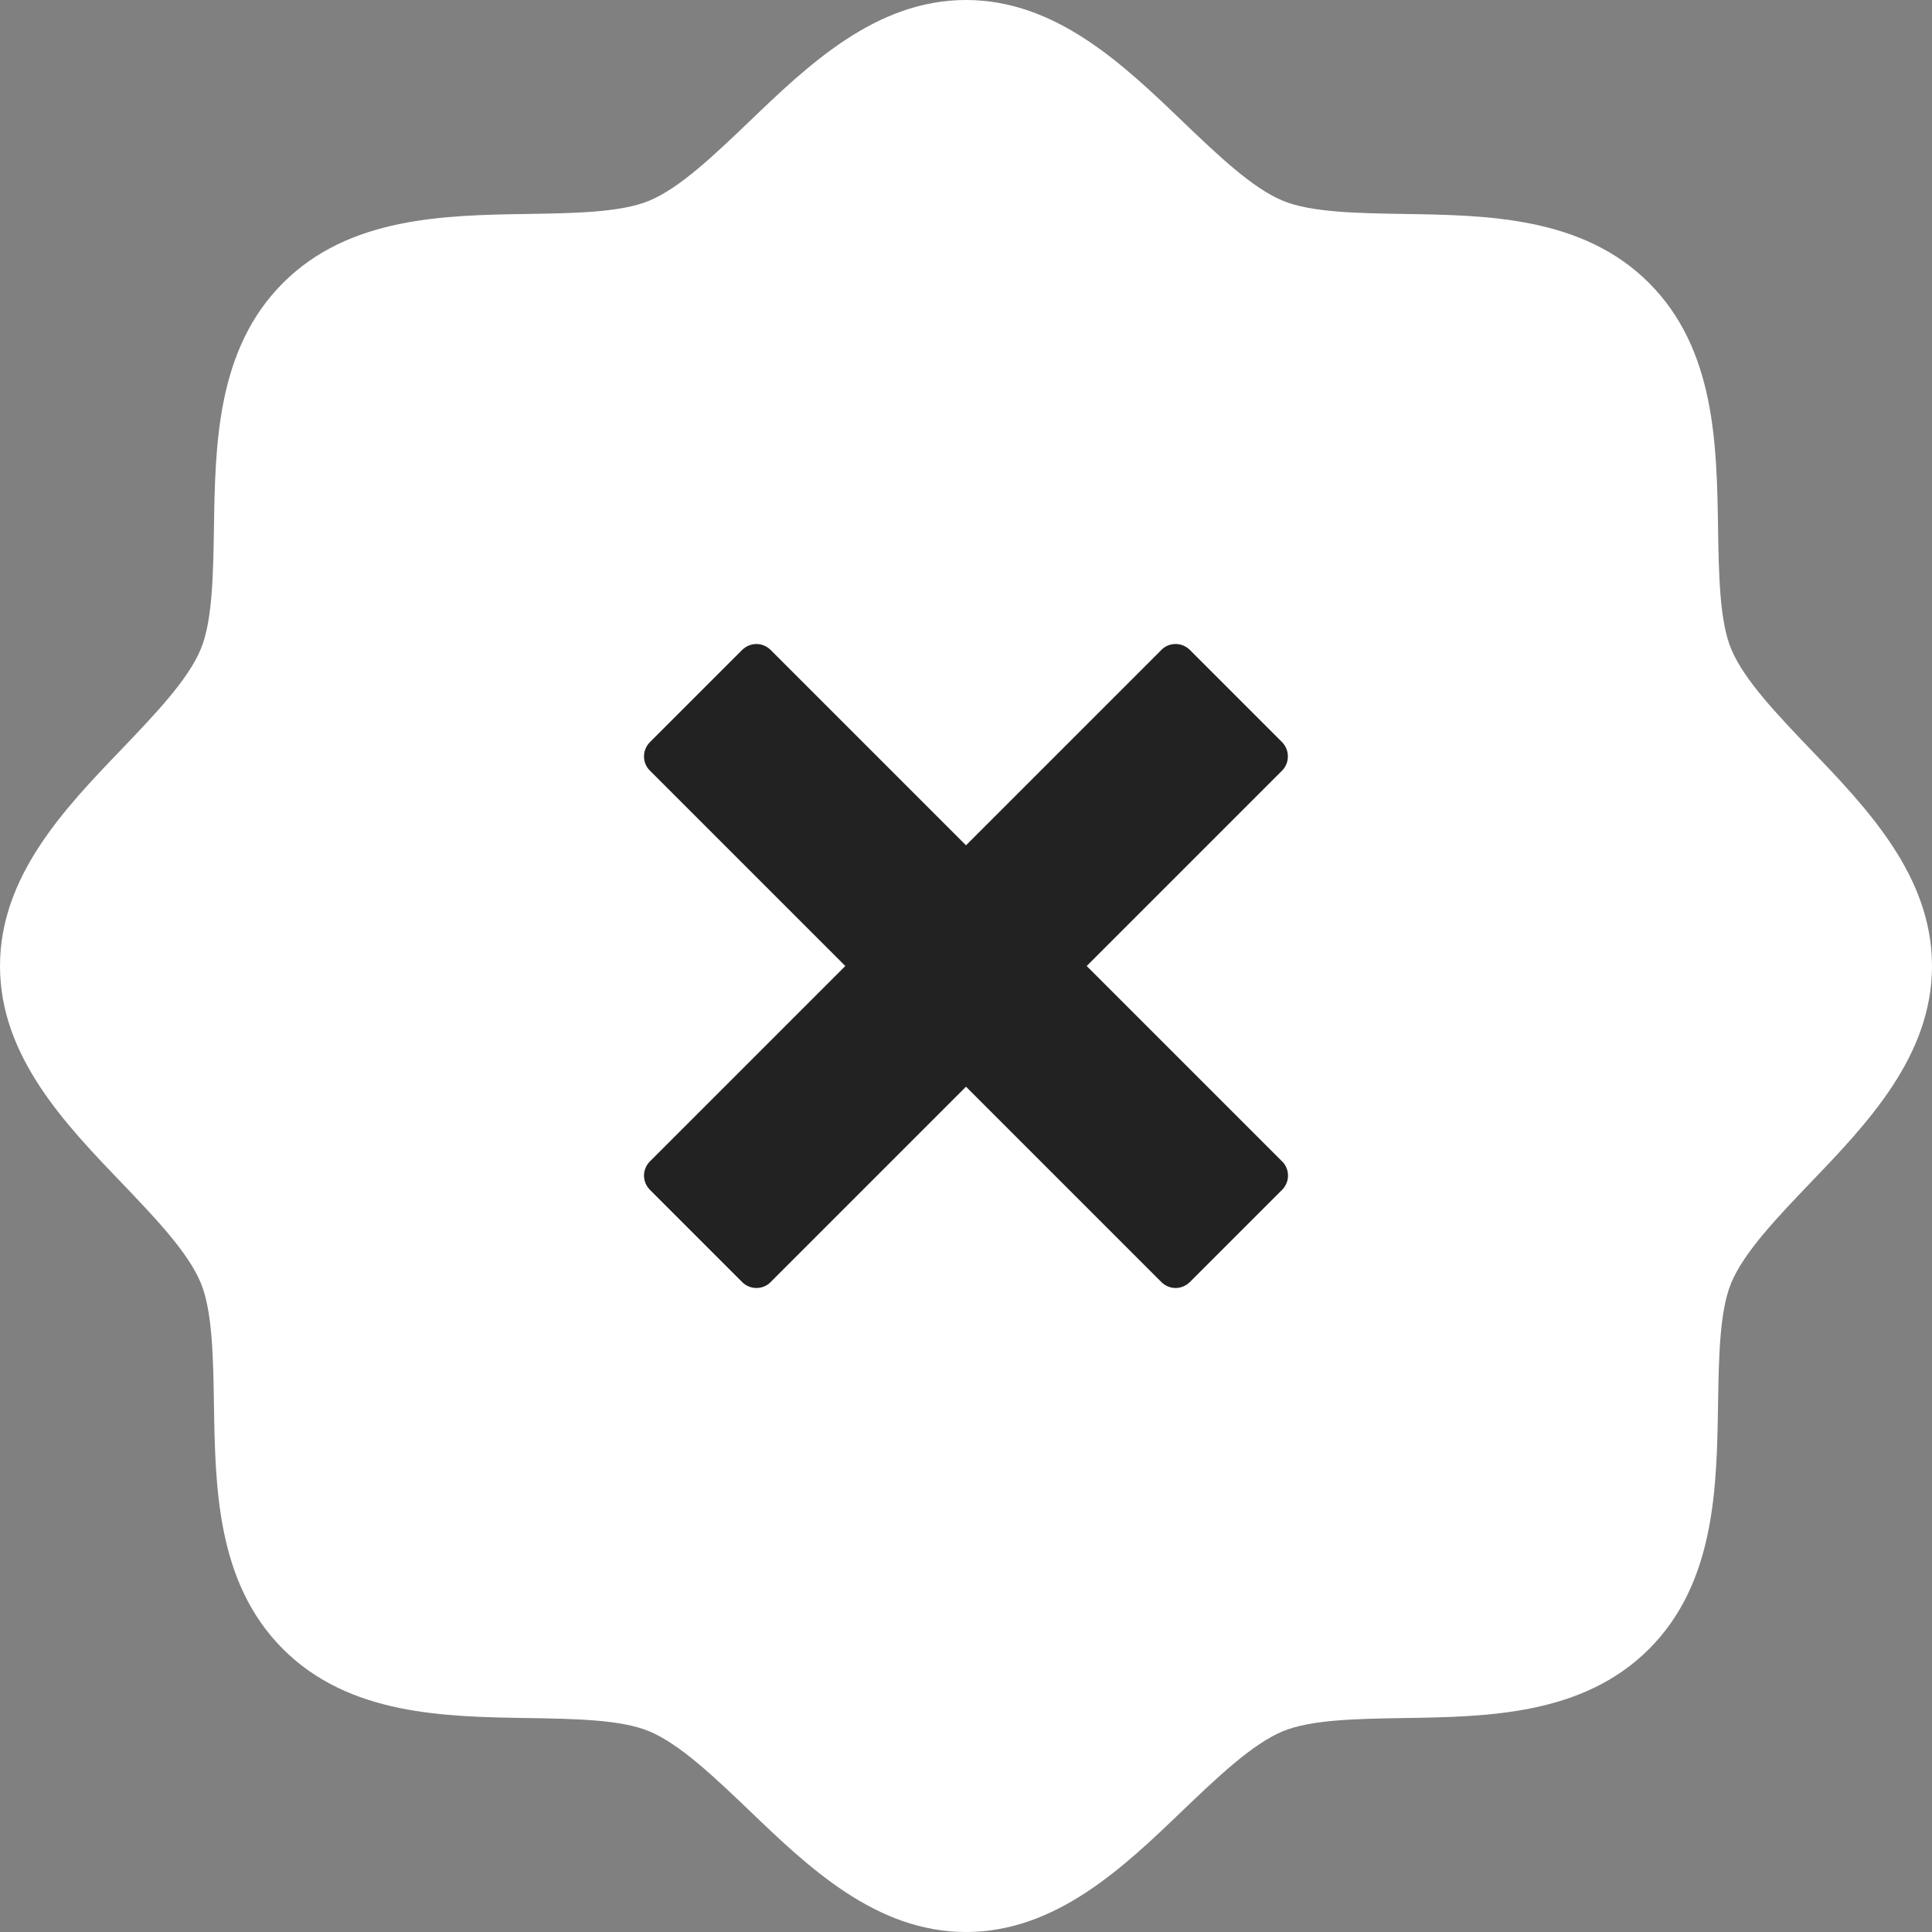 <?xml version="1.0" encoding="UTF-8"?> <svg xmlns="http://www.w3.org/2000/svg" width="15" height="15" viewBox="0 0 15 15" fill="none"><rect x="0" y="0" width="15" height="15" fill="#808080" stroke="none"/><path d="M14.053 5.814C13.801 5.55 13.54 5.278 13.441 5.039C13.35 4.82 13.345 4.457 13.339 4.106C13.329 3.452 13.318 2.712 12.803 2.197C12.288 1.682 11.548 1.671 10.894 1.661C10.543 1.655 10.18 1.65 9.961 1.559C9.722 1.461 9.45 1.199 9.186 0.947C8.724 0.503 8.199 0 7.5 0C6.801 0 6.276 0.503 5.814 0.947C5.55 1.199 5.278 1.461 5.039 1.559C4.82 1.65 4.457 1.655 4.106 1.661C3.452 1.671 2.712 1.682 2.197 2.197C1.682 2.712 1.671 3.452 1.661 4.106C1.655 4.457 1.65 4.82 1.559 5.039C1.461 5.278 1.199 5.55 0.947 5.814C0.503 6.276 0 6.801 0 7.5C0 8.199 0.503 8.724 0.947 9.186C1.199 9.45 1.461 9.722 1.559 9.961C1.65 10.18 1.655 10.543 1.661 10.894C1.671 11.548 1.682 12.288 2.197 12.803C2.712 13.318 3.452 13.329 4.106 13.339C4.457 13.345 4.82 13.35 5.039 13.441C5.278 13.54 5.55 13.801 5.814 14.053C6.276 14.497 6.801 15 7.5 15C8.199 15 8.724 14.497 9.186 14.053C9.45 13.801 9.722 13.54 9.961 13.441C10.18 13.35 10.543 13.345 10.894 13.339C11.548 13.329 12.288 13.318 12.803 12.803C13.318 12.288 13.329 11.548 13.339 10.894C13.345 10.543 13.35 10.18 13.441 9.961C13.54 9.722 13.801 9.45 14.053 9.186C14.497 8.724 15 8.199 15 7.5C15 6.801 14.497 6.276 14.053 5.814ZM10.816 6.28L6.888 10.03C6.788 10.126 6.656 10.179 6.518 10.179C6.38 10.179 6.248 10.126 6.148 10.03L4.184 8.155C4.133 8.107 4.092 8.049 4.063 7.984C4.035 7.92 4.02 7.851 4.018 7.78C4.016 7.71 4.028 7.64 4.054 7.574C4.079 7.509 4.117 7.449 4.166 7.398C4.214 7.347 4.273 7.306 4.337 7.278C4.401 7.249 4.471 7.234 4.541 7.232C4.611 7.231 4.681 7.243 4.747 7.268C4.813 7.294 4.873 7.332 4.923 7.38L6.518 8.902L10.077 5.505C10.127 5.457 10.187 5.419 10.253 5.393C10.319 5.368 10.389 5.356 10.459 5.357C10.529 5.359 10.599 5.374 10.663 5.403C10.727 5.431 10.786 5.472 10.834 5.523C10.883 5.574 10.921 5.634 10.946 5.699C10.972 5.765 10.984 5.835 10.982 5.905C10.98 5.976 10.965 6.045 10.937 6.109C10.908 6.174 10.867 6.232 10.816 6.28Z" fill="white"></path><circle cx="7.5" cy="7.5" r="4.5" fill="white"></circle><path d="M9.954 9.017L8.437 7.5L9.954 5.983C9.983 5.954 9.999 5.914 9.999 5.873C9.999 5.831 9.983 5.792 9.954 5.762L9.238 5.046C9.223 5.031 9.206 5.02 9.187 5.012C9.168 5.004 9.148 5 9.127 5C9.107 5 9.086 5.004 9.067 5.012C9.048 5.02 9.031 5.031 9.017 5.046L7.5 6.563L5.983 5.046C5.954 5.017 5.914 5 5.873 5C5.831 5 5.792 5.017 5.762 5.046L5.046 5.762C5.031 5.777 5.02 5.794 5.012 5.813C5.004 5.832 5 5.852 5 5.873C5 5.893 5.004 5.914 5.012 5.933C5.02 5.952 5.031 5.969 5.046 5.983L6.563 7.5L5.046 9.017C5.017 9.046 5 9.086 5 9.127C5 9.169 5.017 9.208 5.046 9.238L5.762 9.954C5.777 9.969 5.794 9.98 5.813 9.988C5.832 9.996 5.852 10 5.873 10C5.893 10 5.914 9.996 5.933 9.988C5.952 9.98 5.969 9.969 5.983 9.954L7.5 8.437L9.017 9.954C9.046 9.983 9.086 10 9.127 10C9.169 10 9.208 9.983 9.238 9.954L9.954 9.238C9.969 9.223 9.98 9.206 9.988 9.187C9.996 9.168 10 9.148 10 9.127C10 9.107 9.996 9.086 9.988 9.067C9.98 9.048 9.969 9.031 9.954 9.017Z" fill="#222223"></path></svg> 